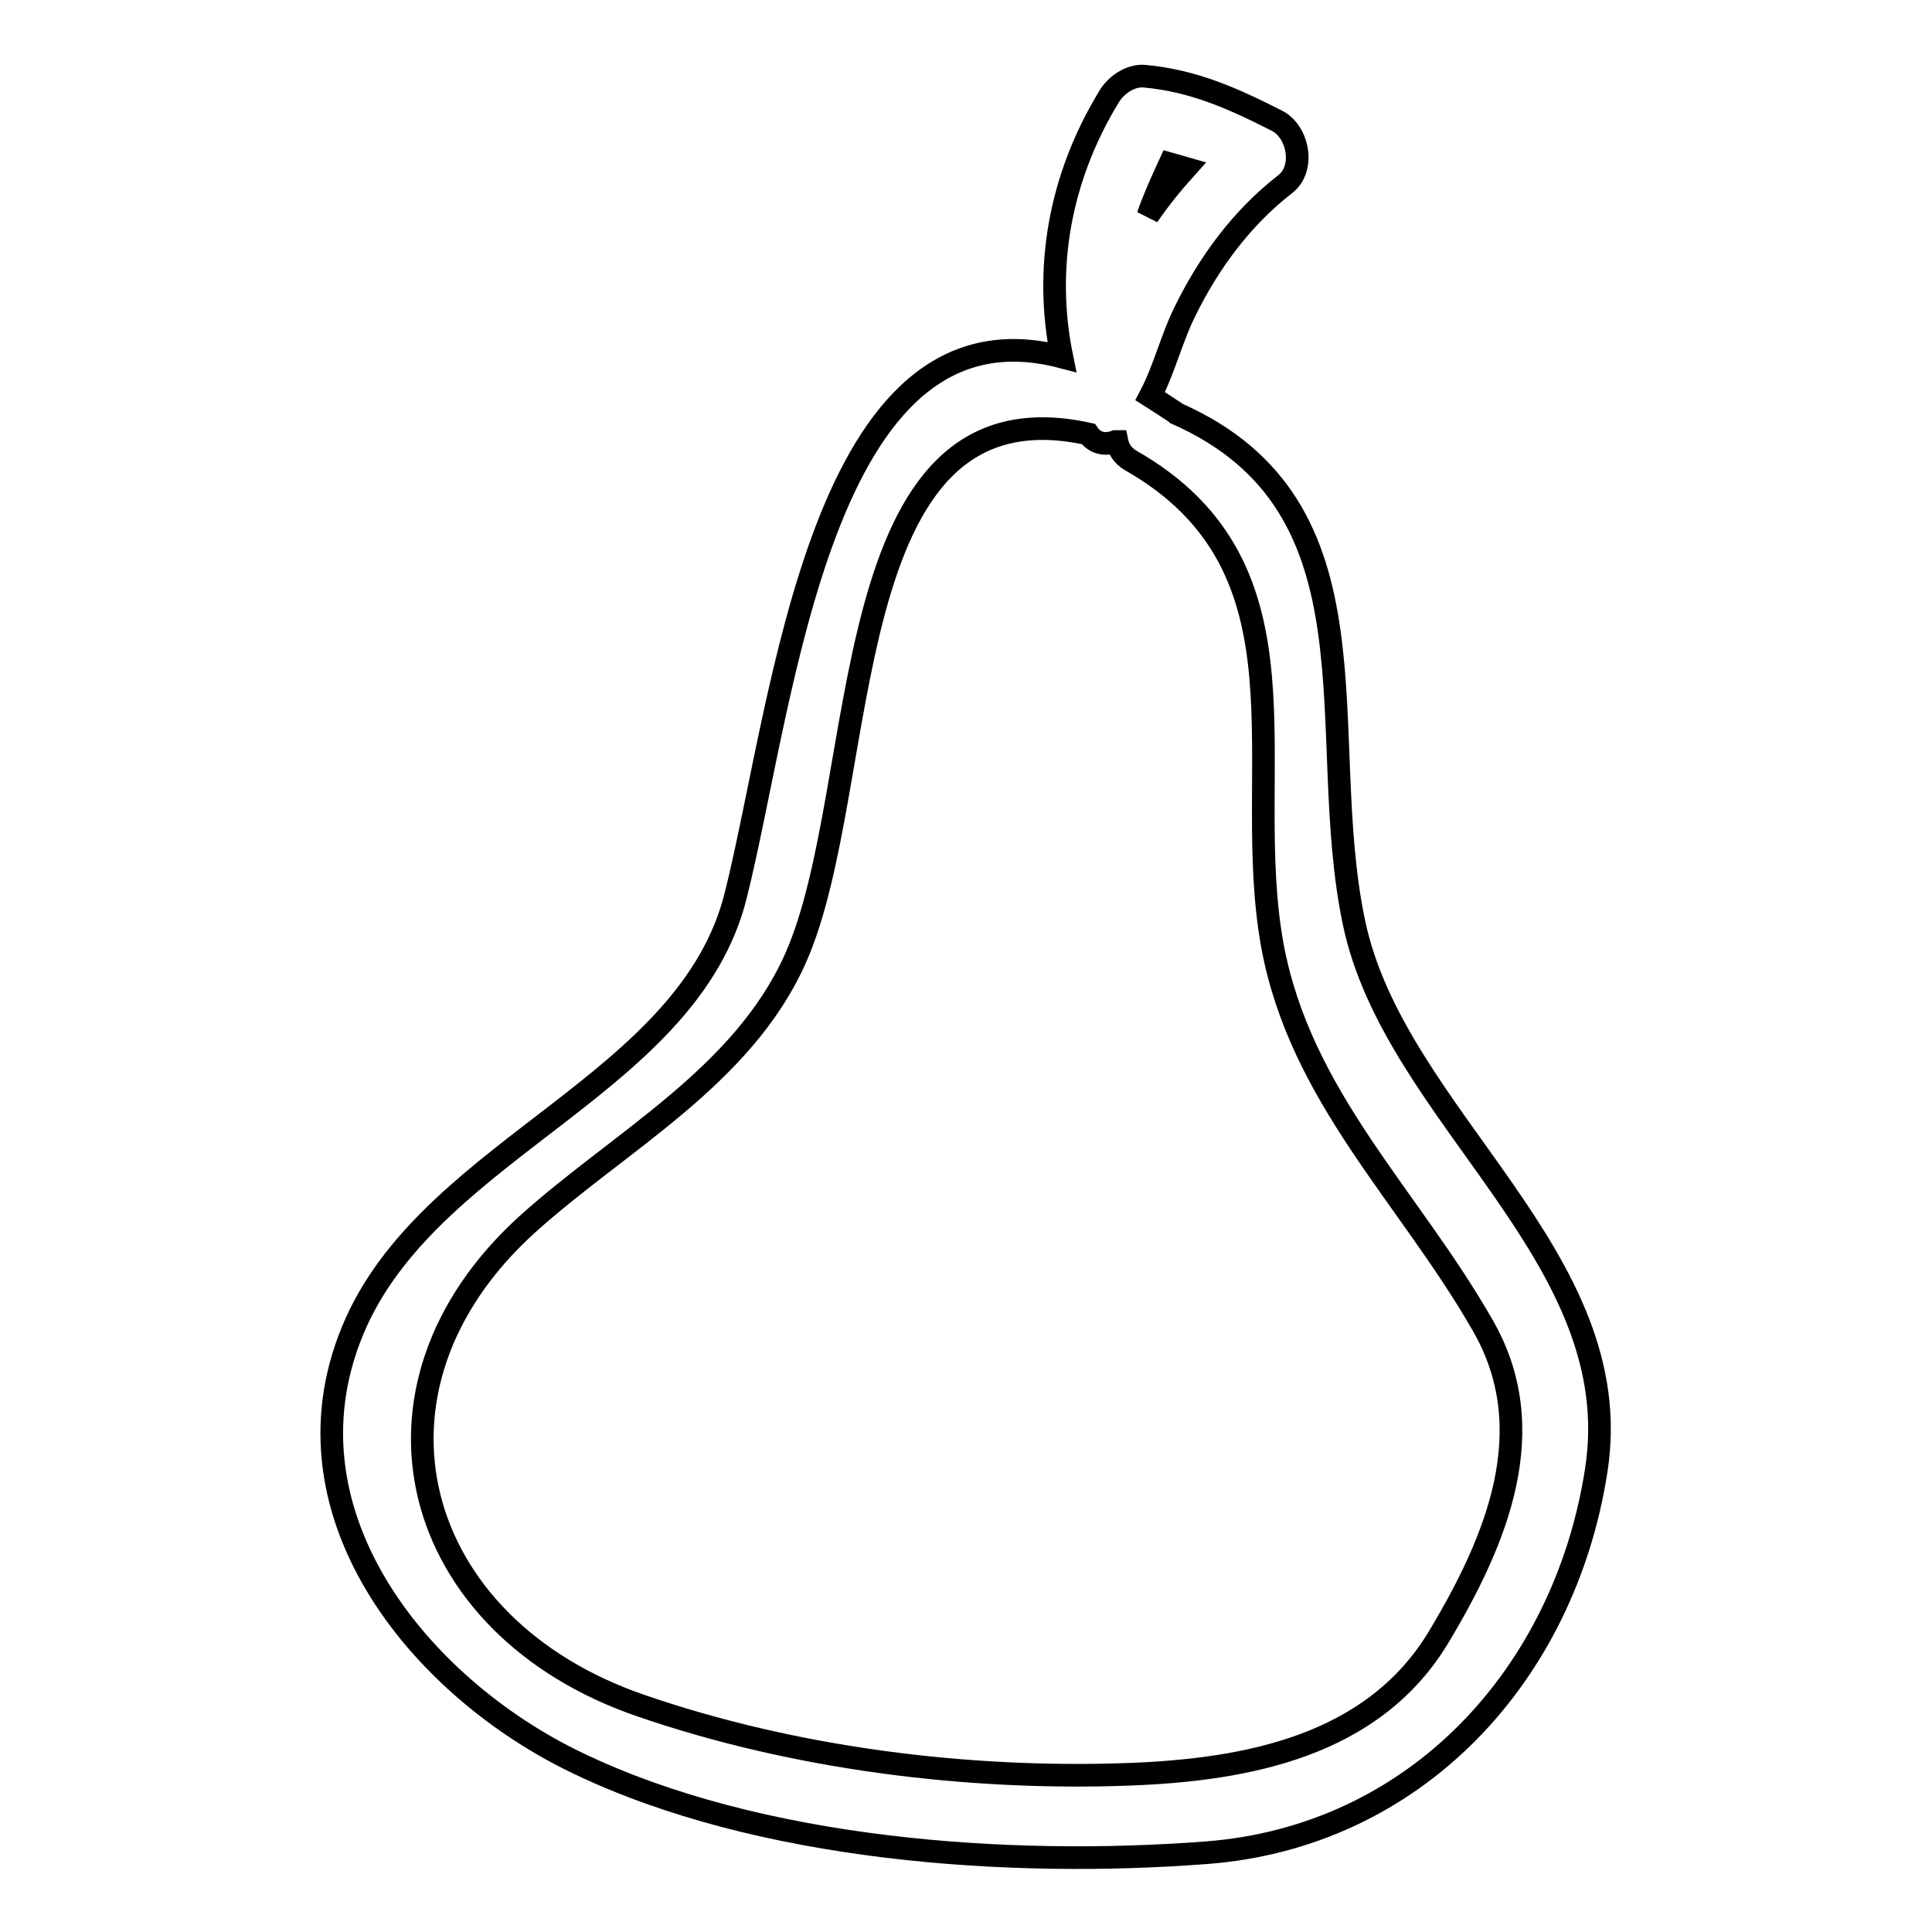 <?xml version="1.0" encoding="utf-8"?>
<!-- Svg Vector Icons : http://www.onlinewebfonts.com/icon -->
<!DOCTYPE svg PUBLIC "-//W3C//DTD SVG 1.1//EN" "http://www.w3.org/Graphics/SVG/1.1/DTD/svg11.dtd">
<svg version="1.1" xmlns="http://www.w3.org/2000/svg" xmlns:xlink="http://www.w3.org/1999/xlink" x="0px" y="0px" viewBox="0 0 256 256" enable-background="new 0 0 256 256" xml:space="preserve">
<g><g><g><path stroke-width="3" fill-opacity="0" stroke="#000000"  d="M179.4,122.2c-5.3-25.3,4.4-55.1-23.5-67.4c0,0-0.1-0.1-0.1-0.1c-1.2-0.8-2.3-1.5-3.4-2.2c1.8-3.4,2.8-7.5,4.5-11c3.2-6.6,7.6-12.6,13.4-17.1c2.7-2.1,1.7-7-1.1-8.4c-5.7-2.9-11-5.3-17.5-5.9c-1.9-0.2-3.9,1.2-4.8,2.8c-6.5,10.7-8.6,22.7-6.2,34.4c-32-8.4-36.8,45.7-43.2,71.3c-6.2,25-39.7,33.2-50.3,56.6c-11.1,24.7,8.2,48.3,29.3,58.4c24.1,11.6,57.1,13.9,83.3,11.9c27.8-2.1,47.5-23.6,51.7-50.6C216,166.5,184.8,148.1,179.4,122.2z M152.1,28.6c0.8-2.3,1.8-4.5,2.9-6.9c0.7,0.2,1.4,0.4,2.1,0.6C155.3,24.3,153.6,26.4,152.1,28.6z M190.7,216.8c-8.7,14.6-25.5,17.7-41,18.3c-21.5,0.8-44.5-2.1-64.8-9.1c-30.6-10.5-39.1-42-15-63.8c12.2-11,28.5-19.5,35.5-35.2c10.2-22.9,4.7-77,38.8-69.5c0.9,1.3,2.3,1.5,3.6,1c0.1,0,0.1,0,0.2,0c0.2,1,0.8,1.9,1.8,2.5c25.2,14.3,14.5,40.7,18.8,64.3c3.7,20,18,33.1,27.8,50.2C204.5,189.4,198.3,204.1,190.7,216.8z"/></g><g></g><g></g><g></g><g></g><g></g><g></g><g></g><g></g><g></g><g></g><g></g><g></g><g></g><g></g><g></g></g></g>
</svg>